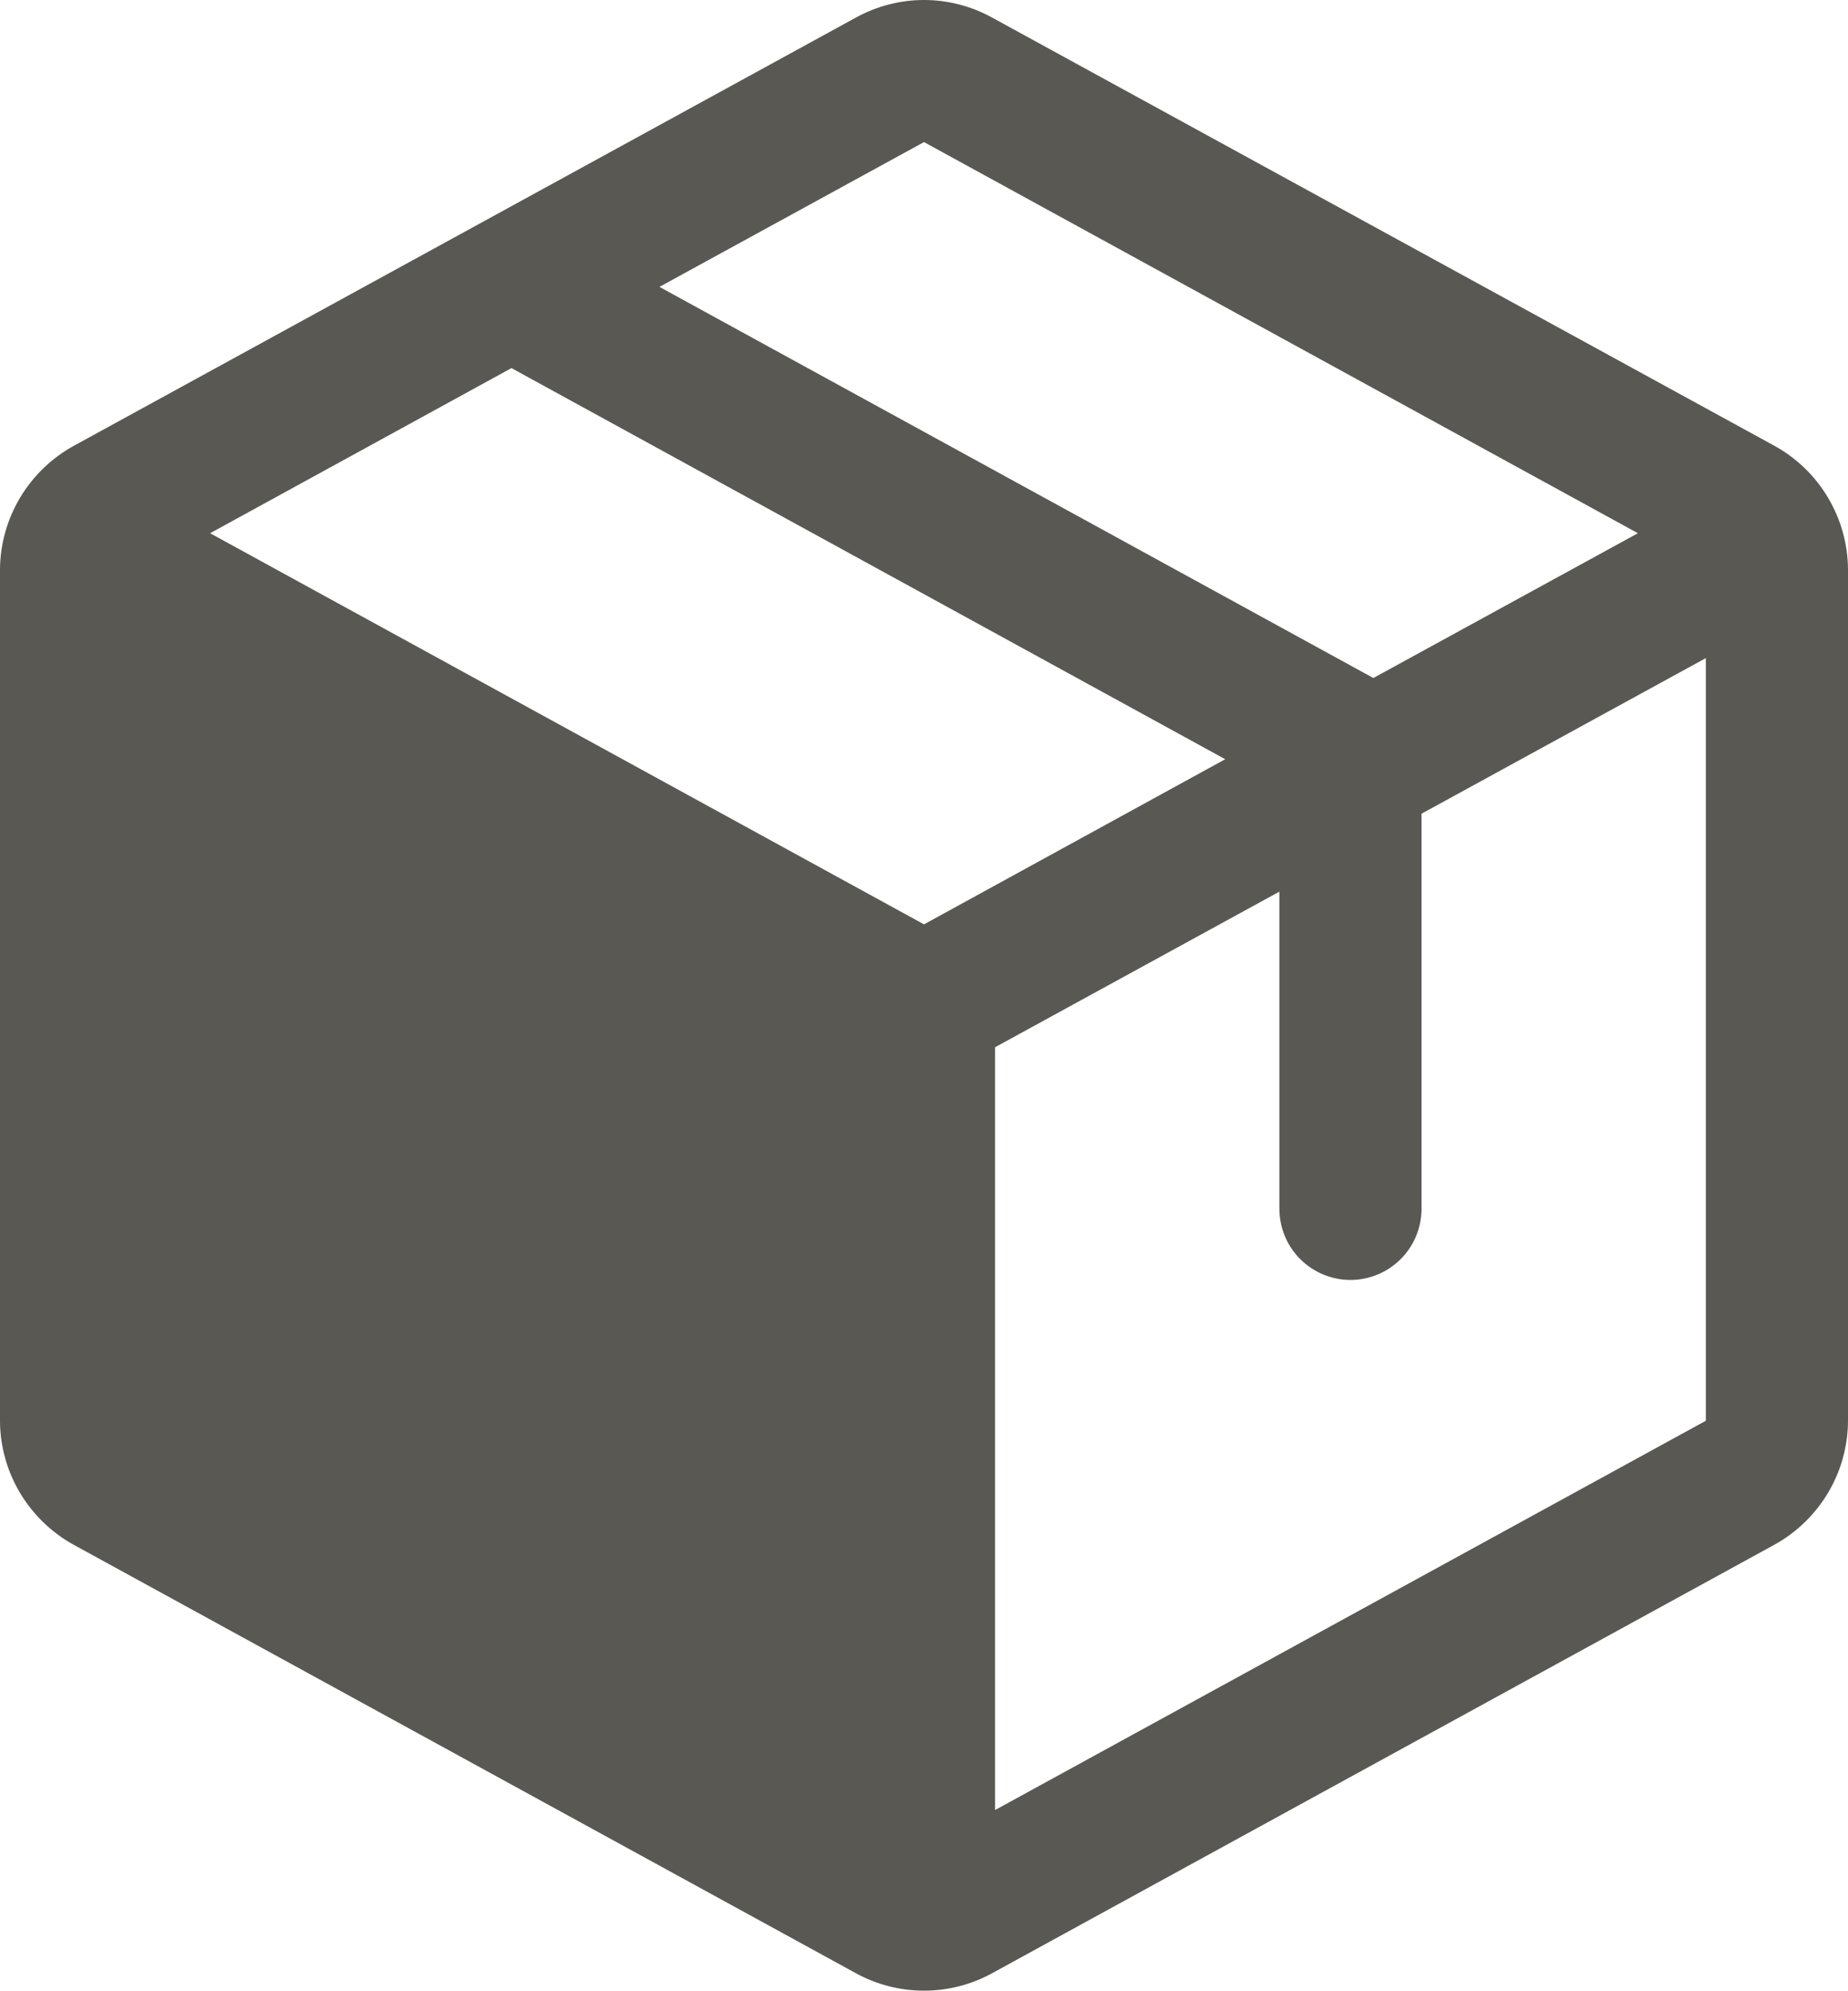 <?xml version="1.0" encoding="utf-8"?>
<svg xmlns="http://www.w3.org/2000/svg" fill="none" height="100%" overflow="visible" preserveAspectRatio="none" style="display: block;" viewBox="0 0 13 14" width="100%">
<path d="M12.48 3.133L6.98 0.124C6.833 0.043 6.668 0 6.5 0C6.332 0 6.167 0.043 6.02 0.124L0.52 3.134C0.363 3.22 0.232 3.347 0.14 3.501C0.049 3.655 0 3.83 0 4.009V9.987C0 10.166 0.049 10.342 0.14 10.495C0.232 10.649 0.363 10.776 0.52 10.862L6.02 13.873C6.167 13.954 6.332 13.996 6.5 13.996C6.668 13.996 6.833 13.954 6.98 13.873L12.48 10.862C12.637 10.776 12.768 10.649 12.86 10.495C12.951 10.342 13 10.166 13 9.987V4.01C13 3.831 12.952 3.655 12.86 3.5C12.769 3.346 12.637 3.219 12.48 3.133ZM6.5 0.999L11.522 3.749L9.661 4.767L4.639 2.017L6.5 0.999ZM6.5 6.499L1.478 3.749L3.598 2.588L8.619 5.338L6.5 6.499ZM12 9.989L7 12.726V7.363L9 6.269V8.499C9 8.631 9.053 8.759 9.146 8.852C9.24 8.946 9.367 8.999 9.5 8.999C9.633 8.999 9.76 8.946 9.854 8.852C9.947 8.759 10 8.631 10 8.499V5.721L12 4.627V9.987V9.989Z" fill="#5A5853" id="Vector"/>
</svg>